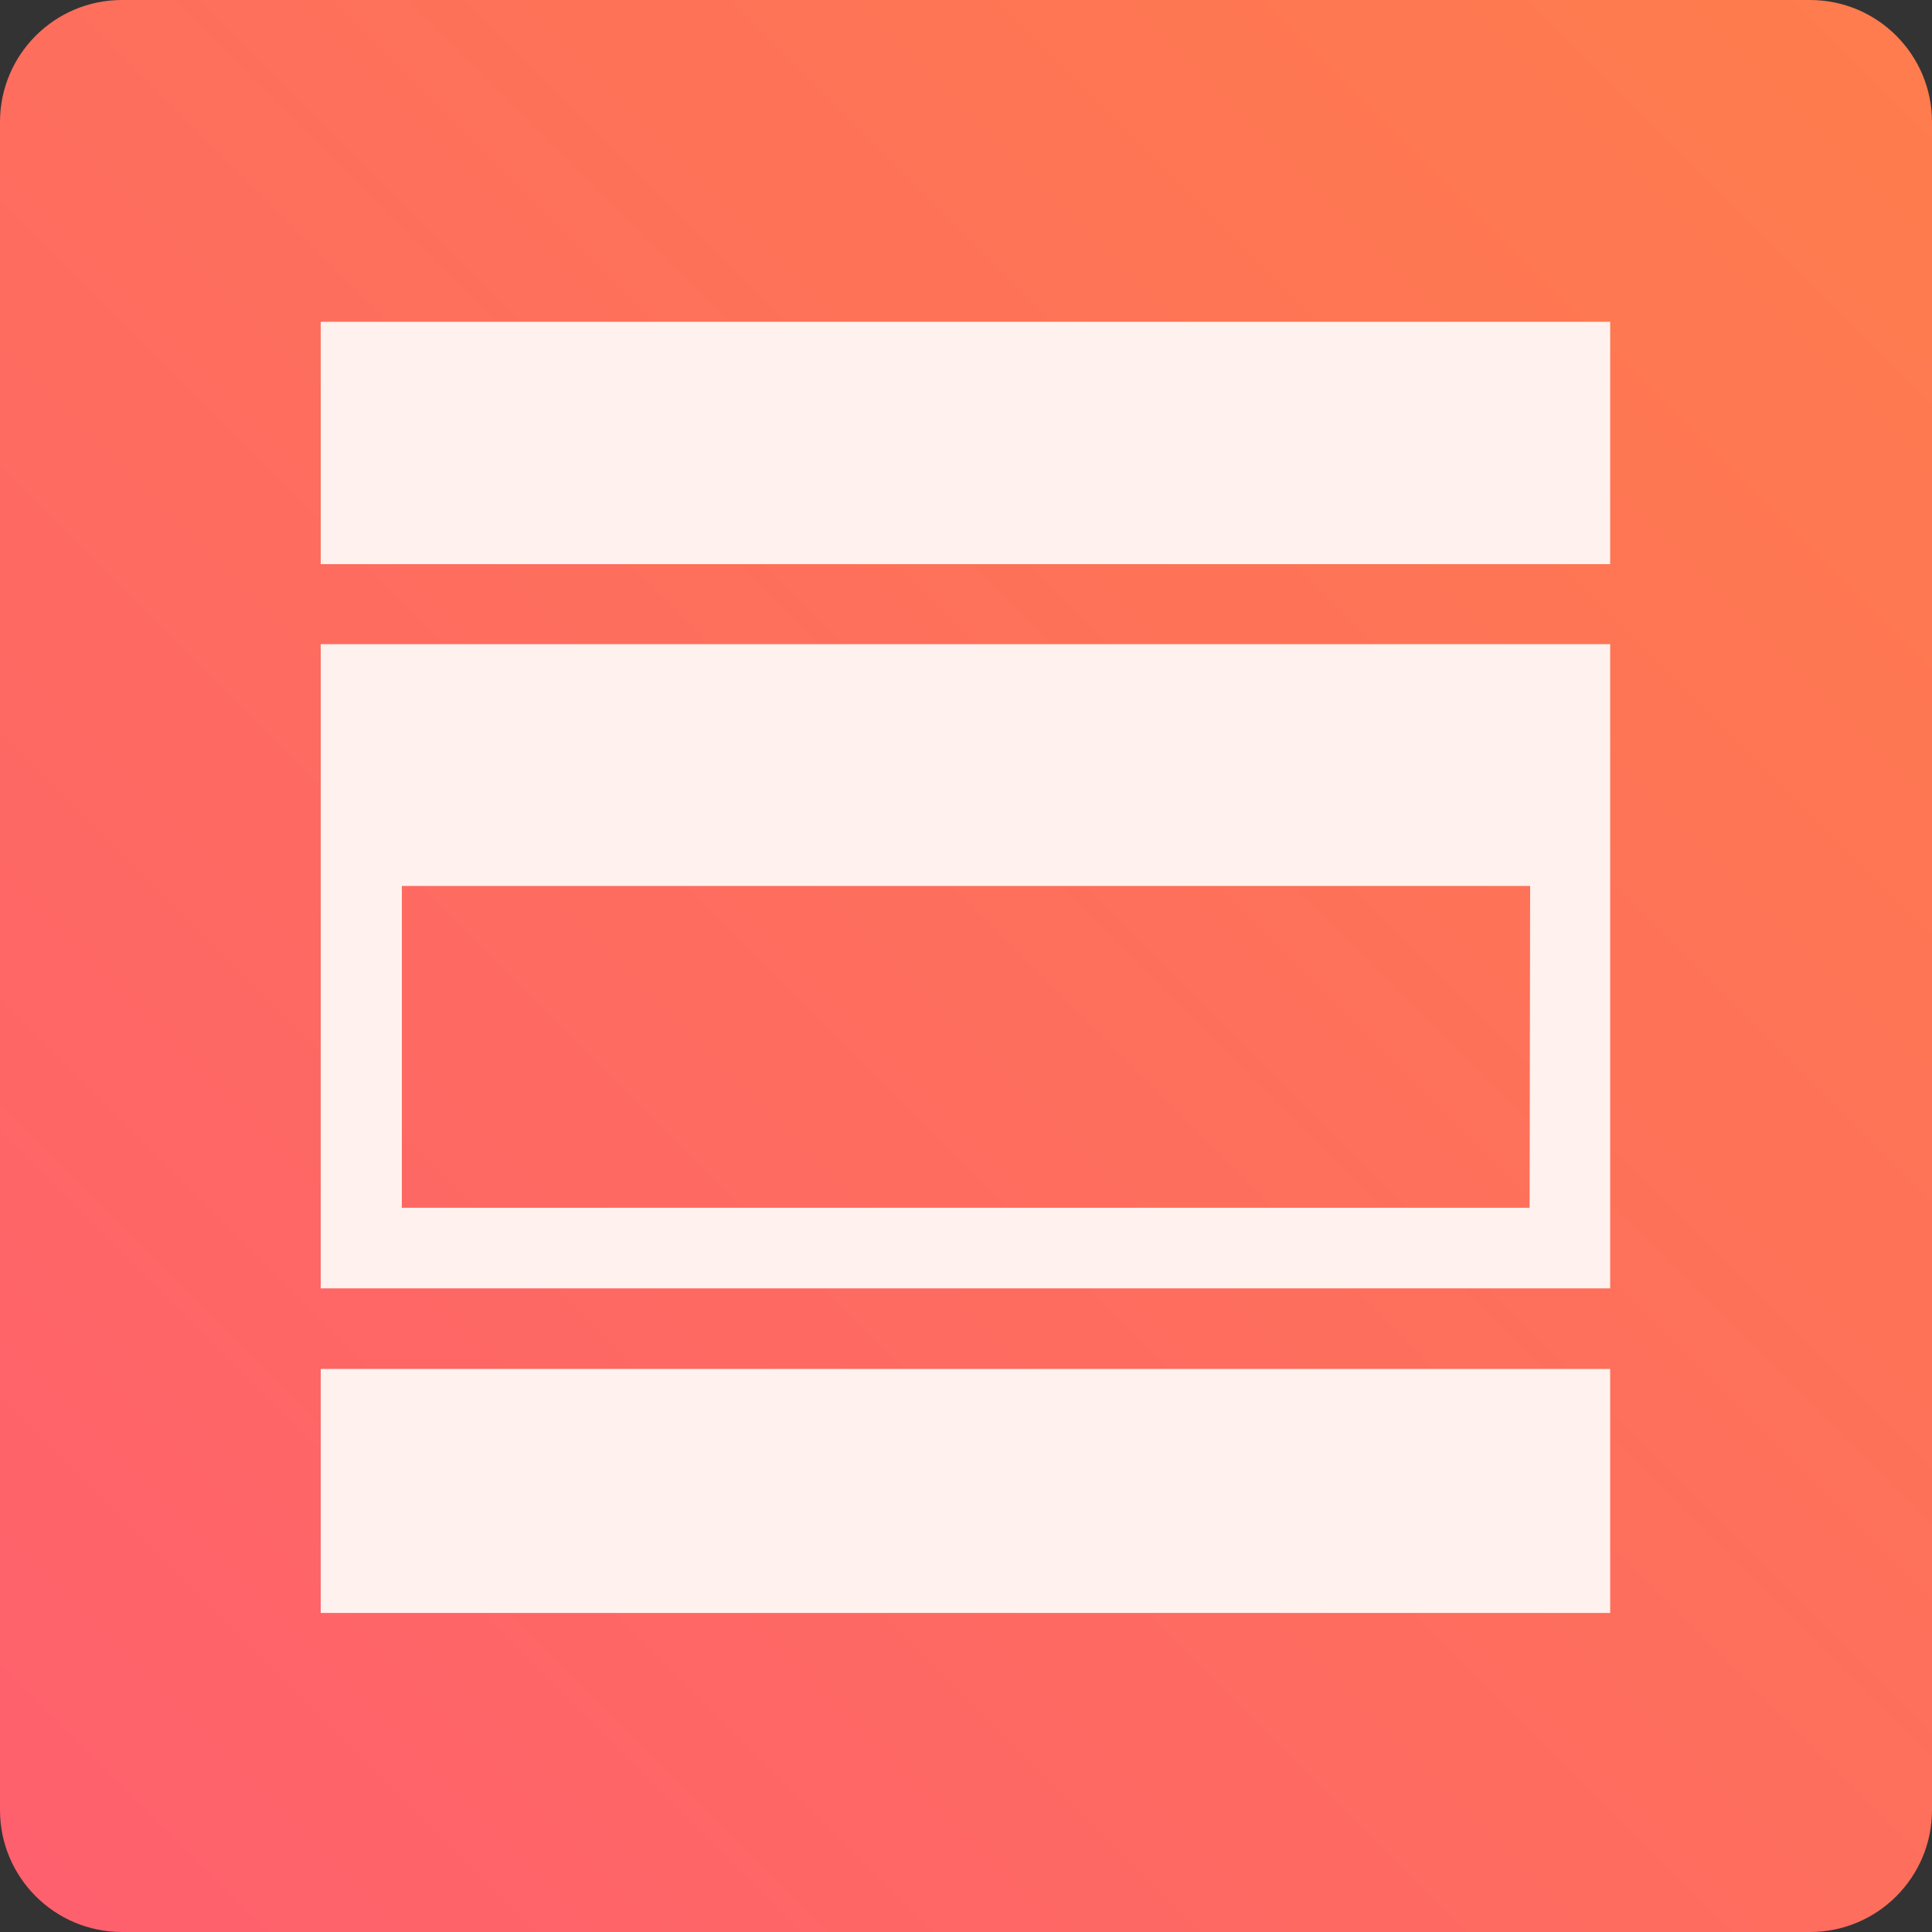 <svg width="64" height="64" viewBox="0 0 64 64" fill="none" xmlns="http://www.w3.org/2000/svg">
<rect x="0" y="0" width="64" height="64" fill="#333333" stroke="none"/>
<path d="M59.959 0H4.041C1.809 0 0 1.809 0 4.041V59.959C0 62.191 1.809 64 4.041 64H59.959C62.191 64 64 62.191 64 59.959V4.041C64 1.809 62.191 0 59.959 0Z" fill="url(#paint0_linear_50_1028)"/>
<path d="M10.624 21.339V42.678H53.339V21.339H10.624ZM50.67 40.009H13.312V29.348H50.688L50.67 40.009Z" fill="#FFF2EE"/>
<path d="M10.624 10.66H53.339V18.688H10.624V10.66Z" fill="#FFF2EE"/>
<path d="M10.624 45.348H53.339V53.431H10.624V45.348Z" fill="#FFF2EE"/>
<defs>
<linearGradient id="paint0_linear_50_1028" x1="1.17" y1="62.83" x2="62.811" y2="1.189" gradientUnits="userSpaceOnUse">
<stop stop-color="#FE606D"/>
<stop offset="1" stop-color="#FE7C4D"/>
</linearGradient>
</defs>
</svg>
